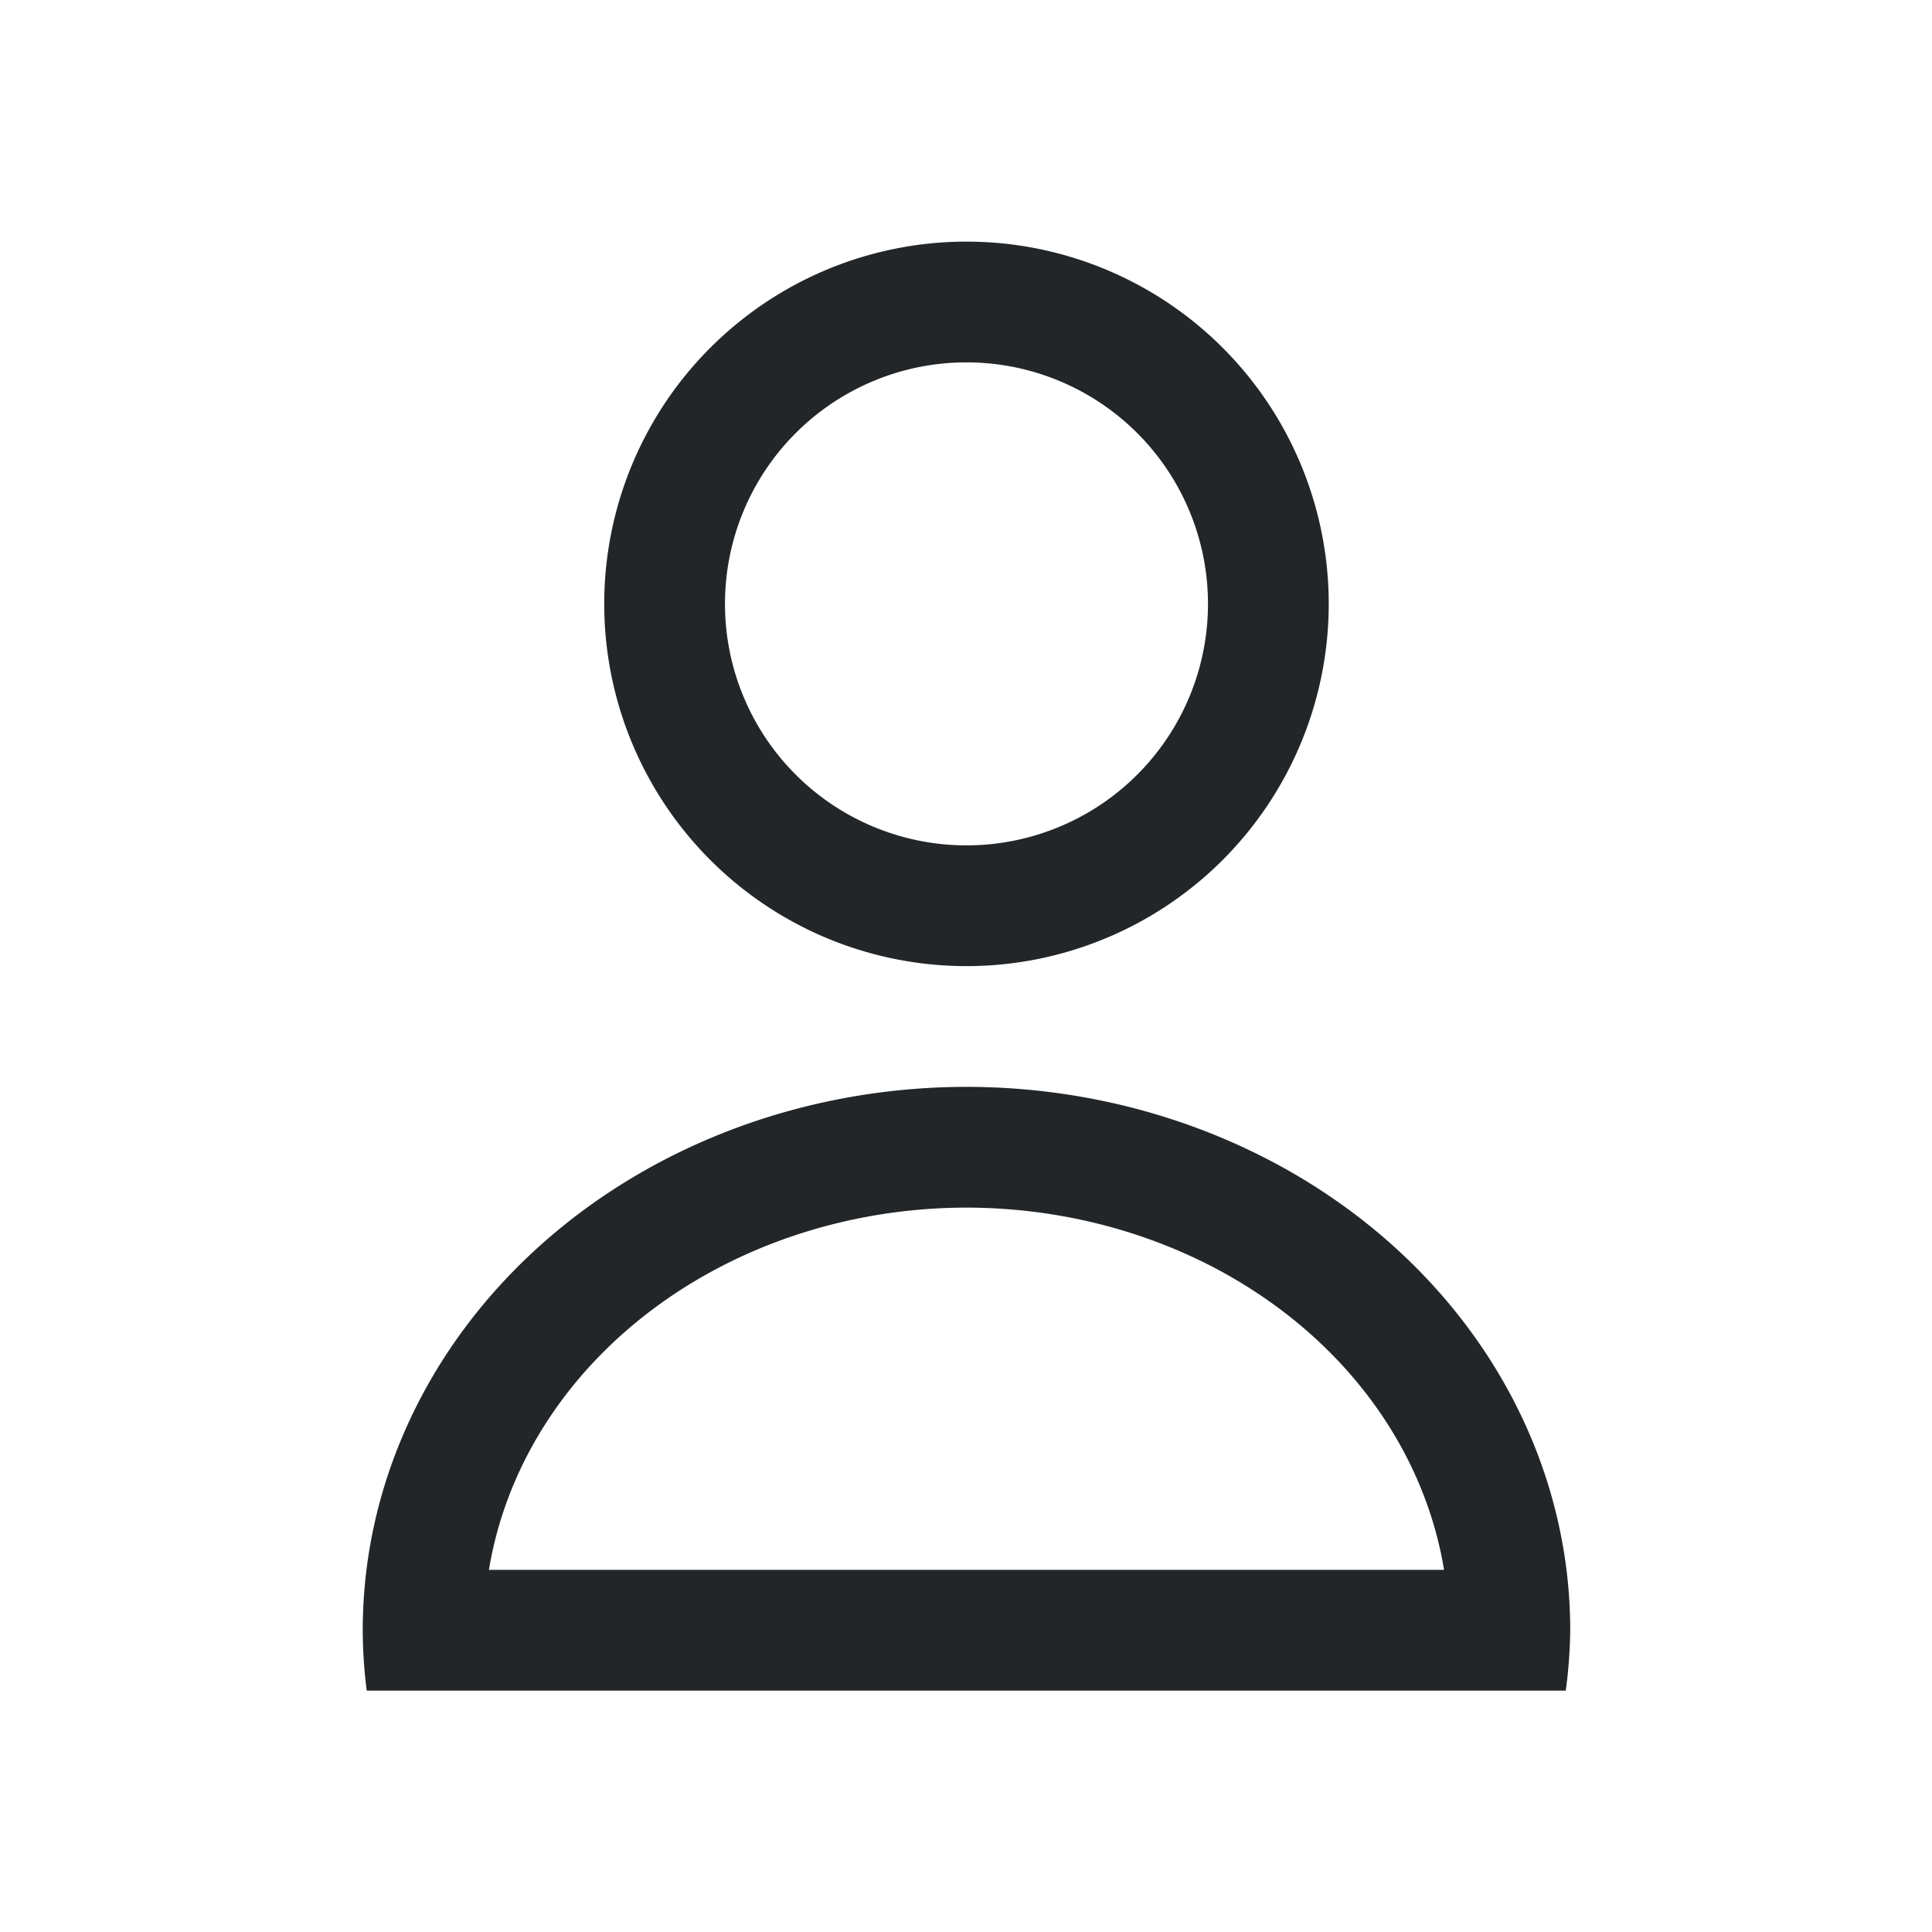<svg xmlns="http://www.w3.org/2000/svg" viewBox="0 0 16 16">
  <defs id="defs3051">
    <style type="text/css" id="current-color-scheme">
      .ColorScheme-Text {
        color:#232629;
      }
      </style>
  </defs>
 <path style="fill:currentColor;fill-opacity:1;stroke:none" 
     d="m429.714 533.791a3 3 0 0 0 -3 3 3 3 0 0 0 3 3 3 3 0 0 0 3 -3 3 3 0 0 0 -3 -3m0 1a2 2 0 0 1 2 2 2 2 0 0 1 -2 2 2 2 0 0 1 -2 -2 2 2 0 0 1 2 -2m0 6a5 4.5 0 0 0 -5 4.5 5 4.5 0 0 0 .033 .5h9.93a5 4.5 0 0 0 .037 -.5 5 4.5 0 0 0 -5 -4.5m0 1a4 3.5 0 0 1 3.955 3h-7.91a4 3.5 0 0 1 3.955 -3" 
     transform="translate(-421.71-531.79)"
     class="ColorScheme-Text"
     />
</svg>
